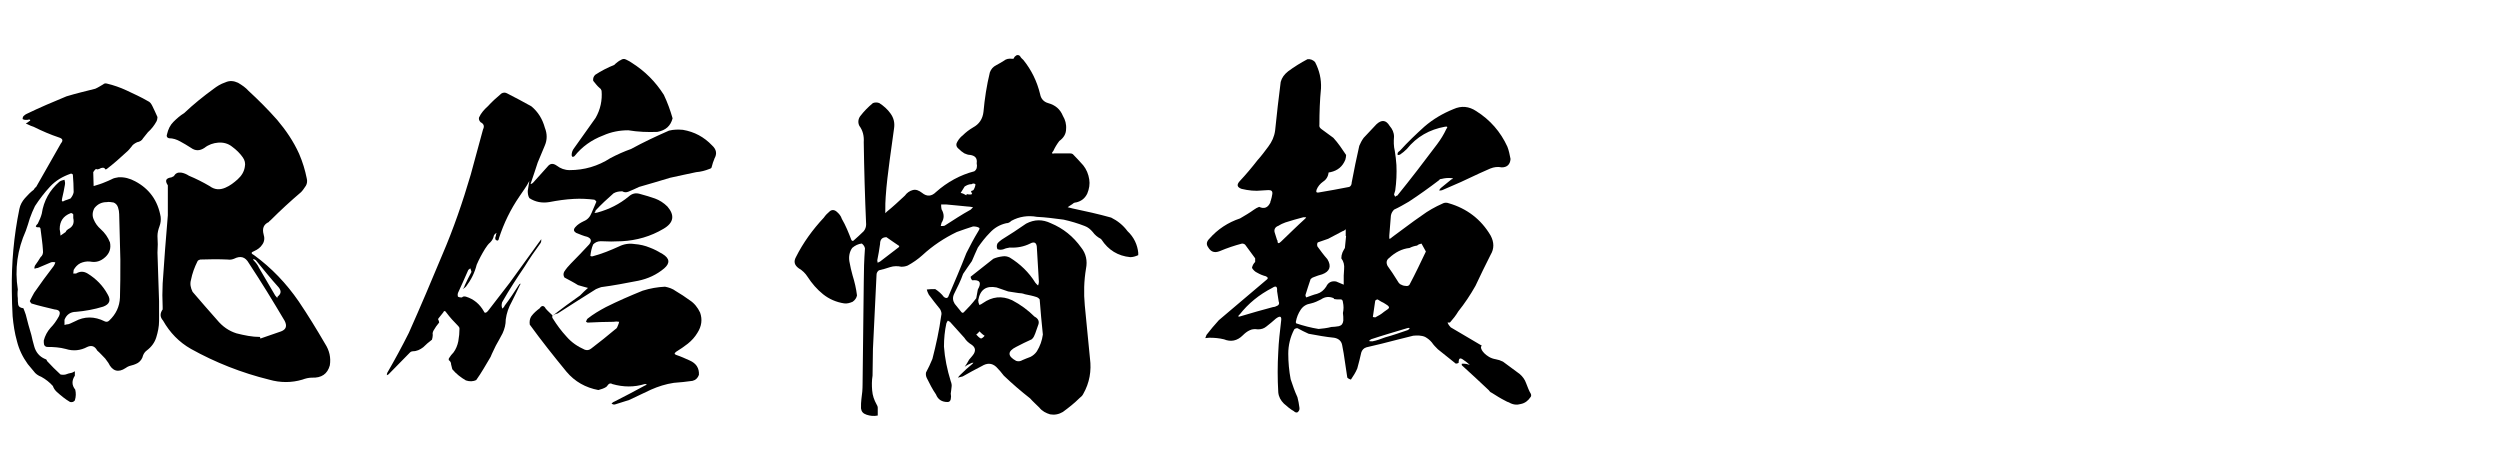 <?xml version="1.0" encoding="UTF-8"?>
<svg id="_レイヤー_2" data-name="レイヤー 2" xmlns="http://www.w3.org/2000/svg" version="1.1" xmlns:xlink="http://www.w3.org/1999/xlink" viewBox="0 0 1279 241">
  <defs>
    <style>
      .cls-1 {
        fill: #000;
        stroke-width: 0px;
      }

      .cls-2 {
        filter: url(#outer-glow-27);
      }
    </style>
    <filter id="outer-glow-27" filterUnits="userSpaceOnUse">
      <feOffset dx="0" dy="0"/>
      <feGaussianBlur result="blur" stdDeviation="1.81"/>
      <feFlood flood-color="#000" flood-opacity=".75"/>
      <feComposite in2="blur" operator="in"/>
      <feComposite in="SourceGraphic"/>
    </filter>
  </defs>
  <g class="cls-2">
    <path class="cls-1" d="M81.38,154.22v10c0,2.86-.61,5.71-1.43,8.37-.82,2.65-2.45,4.9-4.9,6.74-.82.61-1.43,1.43-1.84,2.45-.41,1.84-1.43,3.06-2.65,3.88-1.43.82-2.86,1.23-4.49,1.63-.61.2-1.23.61-1.84,1.02-3.67,2.45-6.74,1.63-8.78-2.65-.41-.61-1.02-1.43-1.63-2.24-1.43-1.43-2.65-2.86-4.08-4.08-1.22-2.25-2.86-2.86-5.1-1.84-3.47,1.84-7.14,2.25-11.02,1.02-3.06-.82-6.12-1.02-9.39-1.02-.82,0-1.22-.41-1.63-1.02-.2-.61-.2-1.43-.2-2.25.61-2.45,1.84-4.69,3.47-6.53,1.63-1.63,3.06-3.67,4.29-5.92,1.02-2.25.2-3.27-2.25-3.47-4.08-1.02-7.96-1.84-11.84-3.06-.41-.41-.61-.82-.82-1.22.82-1.63,1.43-2.86,2.25-4.29,3.27-4.7,6.53-9.19,10-13.68.41-.61.61-1.22.82-1.84-.82-.21-1.63-.21-2.25,0l-6.74,2.86c-.61,0-1.02.2-1.63.41-.2-.61,0-1.22.2-1.63,1.02-1.43,2.04-2.86,2.86-4.29,1.02-.82,1.43-2.04,1.22-3.47-.2-3.67-.82-7.35-1.22-10.82,0-.41-.2-.82-.61-1.02h-1.02c-.41,0-.61-.2-.82-.41.2-.61.61-1.02,1.02-1.43.82-1.63,1.63-3.47,2.04-5.1,1.02-6.74,4.08-12.04,8.98-16.33.82-.61,1.84-.82,2.65-1.02.2.82.41,1.63.2,2.65-.41,2.25-.82,4.49-1.43,6.94-.41,1.63.2,1.84,1.43,1.02,1.02-.41,2.04-.61,2.86-1.02.82-1.02,1.43-2.04,1.63-3.27,0-3.06-.2-6.12-.41-8.98-.41-.41-.82-.61-1.22-.41-4.08,1.43-7.55,3.47-10.41,6.53-2.86,3.06-5.51,6.53-7.76,10-1.02,2.04-1.84,4.08-2.65,6.33-.61,2.04-1.22,4.08-2.04,6.33-4.29,9.59-5.72,19.6-4.08,30.01-.2,1.43-.2,3.06,0,4.49,0,1.02,0,2.04.2,3.27.2,1.02,1.02,1.63,2.65,1.84.41,1.02.82,2.04,1.22,3.27.82,3.47,1.84,6.94,2.86,10.41.41,1.84.82,3.67,1.43,5.71.82,3.06,2.65,5.31,5.51,6.53.61.2,1.02.41,1.02,1.02,2.25,2.45,4.49,4.69,6.94,6.94.82.2,1.84.2,2.65,0,1.02-.41,1.84-.61,2.86-.82.41,0,1.02-.41,1.84-.82v2.25c-1.63,2.45-1.63,4.9.2,7.14.41,1.84.41,3.47-.2,5.51-.61.82-1.43,1.02-2.45.82-2.45-1.43-4.7-3.27-6.94-5.31-.82-.82-1.43-1.63-1.84-2.86-1.63-1.84-3.67-3.47-5.92-4.7-1.63-.61-3.06-1.63-3.88-2.86-1.02-1.22-2.04-2.45-3.06-3.67-2.65-3.67-4.49-7.55-5.51-11.64-1.22-4.29-1.84-8.57-2.24-12.86-.2-4.29-.41-8.57-.41-13.06-.2-14.08,1.02-27.96,3.88-41.85.41-2.04,1.43-3.88,2.86-5.51,1.43-1.63,2.86-3.06,4.49-4.29.2-.41.61-1.02,1.22-1.43l12.66-22.25c1.22-1.43,1.02-2.45-1.02-3.06-4.29-1.43-8.57-3.27-12.66-5.31-.41-.2-1.02-.41-1.63-.61-.82-.41-1.84-.82-2.65-1.22.82-.41,1.43-.82,1.84-1.23.41,0,.41-.2.41-.61,0,0-.2-.2-.61-.2-.41.2-1.02.2-1.63.2-.82,0-1.22-.2-1.63-.41,0-.82.2-1.43.82-1.84.41-.41.82-.61,1.22-.82,6.74-3.27,13.47-6.12,20.41-8.98,4.69-1.43,9.8-2.65,14.7-3.88,1.43-.61,2.65-1.43,4.08-2.25.41-.41,1.02-.61,1.84-.41,3.47.82,6.94,2.04,10,3.47,3.88,1.84,7.55,3.47,11.02,5.51,1.02.41,1.63,1.23,2.25,2.45.82,1.84,1.84,3.67,2.65,5.72,0,.82-.2,1.43-.41,2.04-1.22,2.25-2.65,4.08-4.49,5.72l-2.45,3.06c-.61,1.22-1.84,1.84-3.06,2.04-1.22.61-2.25,1.22-2.86,2.25-.82,1.02-1.63,2.04-2.65,2.86-3.06,2.86-6.53,5.92-10,8.57-.2.2-.41.2-.82.2-.2-.61-.61-.82-1.22-.82s-1.22.2-1.84.61c-.61.2-1.02.41-1.63,0-.61.41-1.02,1.02-1.43,1.63,0,2.45.2,4.9.2,7.14,2.04-.61,4.08-1.22,5.92-2.04,1.02-.41,2.04-.82,3.27-1.43,1.02-.61,2.25-.82,3.47-1.02,3.06-.2,5.92.61,8.57,2.04,7.35,3.88,11.64,10,13.06,18.17.2,1.63,0,3.27-.61,4.9-.61,1.63-1.02,3.27-1.02,4.9.2,2.86.2,5.71,0,8.57.2,8.37.61,16.54.82,24.9ZM30.96,120.53c.82-.61,1.84-1.22,2.65-1.84.2-.61.61-1.02,1.22-1.43,2.45-1.22,3.27-3.06,2.65-5.72v-1.84c-.41-.61-1.02-.82-1.43-.61-3.67,1.43-5.51,4.08-5.51,8.16.2,1.22.41,2.25.41,3.27ZM61.58,132.99c-.2-6.94-.41-14.9-.61-23.47,0-1.02-.2-2.25-.61-3.47s-1.22-2.04-2.25-2.45c-1.22-.2-2.45-.41-3.47-.2-2.65,0-4.7,1.02-6.33,3.06-1.02,1.84-1.22,3.88-.41,5.72.82,2.04,2.04,3.67,3.67,5.1,2.04,1.84,3.67,4.08,4.69,6.74.61,3.06-.2,5.51-2.45,7.55-2.24,2.04-4.69,2.86-7.76,2.24-1.84-.2-3.47.2-4.9.82-1.63.82-2.65,2.04-3.47,3.47,0,.61-.2,1.22-.2,1.84h1.43c2.04-1.22,3.88-1.22,5.92,0,4.29,2.65,7.76,6.12,10.21,10.61,1.84,3.06,1.02,5.1-2.25,6.33-4.69,1.43-9.19,2.24-13.88,2.65-2.86,0-4.9,1.43-5.92,4.08v2.65c.61-.2,1.43-.41,2.04-.41,1.02-.41,2.04-.82,3.27-1.43,4.9-2.65,10-2.65,15.31,0,.82.41,1.63.2,2.25-.41,3.47-3.27,5.31-7.14,5.51-11.84.2-5.71.2-12.04.2-19.19ZM168.75,186.88c-1.22,4.49-4.29,6.53-9.19,6.33-1.63,0-3.27.41-4.9,1.02-5.51,1.63-11.23,1.63-16.94,0-14.09-3.47-27.56-8.78-40.01-15.72-6.12-3.47-10.82-8.37-14.29-14.49-1.63-1.84-1.63-3.67-.2-5.72v-1.22c-.2-4.08-.2-8.17,0-12.04.82-11.84,1.63-23.47,2.65-34.91v-15.31c-1.63-2.45-1.02-3.67,1.84-4.08.41-.2.82-.41,1.22-.61.82-1.43,2.04-2.04,3.67-1.84,1.43.2,2.86.82,4.08,1.63,3.47,1.43,7.14,3.27,10.61,5.31,2.45,1.84,5.1,2.04,7.96.82,2.45-1.02,4.49-2.65,6.33-4.29,2.04-1.84,3.27-3.88,3.67-6.33.41-1.84,0-3.47-1.02-4.9-1.43-2.04-3.27-3.88-5.51-5.51-2.04-1.63-4.49-2.25-7.14-2.04-2.45.2-4.9,1.02-6.94,2.65-2.45,1.63-4.69,1.63-6.94,0-1.84-1.22-3.67-2.25-5.51-3.27-1.84-1.02-3.67-1.63-5.72-1.63-1.02-.21-1.43-1.02-1.02-2.04.61-2.65,1.63-4.69,3.27-6.33s3.47-3.27,5.51-4.49c4.7-4.49,9.8-8.57,15.11-12.45,1.63-1.23,3.47-2.45,5.92-3.27,2.25-1.02,4.29-.82,6.53.2,2.04,1.22,3.88,2.45,5.31,4.08,5.1,4.69,10,9.59,14.7,14.9,4.49,5.31,8.37,11.02,11.23,17.35,1.84,4.29,3.06,8.37,3.88,12.45.41,1.43.2,2.86-.41,3.88-.82,1.22-1.63,2.45-2.45,3.27-5.51,4.69-10.61,9.39-15.51,14.29-.41.41-.82.61-1.02,1.02-2.65,1.22-3.47,3.27-2.65,6.33.61,1.84.41,3.67-.61,5.1-1.02,1.63-2.45,2.65-4.29,3.47-1.63.61-1.63,1.22,0,2.04,8.98,6.53,16.53,14.49,22.86,23.68,4.69,6.94,9.19,14.29,13.47,21.64,2.25,3.47,3.06,7.14,2.45,11.02ZM145.68,164.22c-5.92-10-12.04-20.01-18.37-29.6-1.84-3.27-4.29-3.88-7.55-2.25-1.02.41-2.04.61-3.27.41-4.49-.2-9.39-.2-14.08,0-.61.2-1.22.41-1.43,1.02-1.43,2.86-2.65,6.12-3.27,9.39-.61,2.04-.2,4.08.82,6.12,4.29,4.9,8.37,9.8,12.45,14.29,2.86,3.47,6.12,5.72,10,6.94,4.08,1.02,7.96,1.84,12.04,1.84,0,.41.2.61.2.82,3.47-1.22,7.14-2.45,10.61-3.67,2.65-1.02,3.06-2.86,1.84-5.31ZM129.56,132.37c0,.41,0,.61.2.82,1.02,1.02,2.04,2.25,2.65,3.67l8.37,14.29c.41.41.61.82,1.02,1.22.2-.2.2-.41.2-.61,1.84-1.43,2.04-2.86.61-4.69-4.08-4.49-7.96-9.39-11.84-14.09-.2,0-.41,0-.41-.2-.41-.2-.82-.2-.82-.41Z"/>
    <path class="cls-1" d="M365.53,81.14c-.61,1.43-1.02,2.65-1.43,4.29,0,.41-.41.82-1.22,1.02-2.04.82-4.29,1.43-6.74,1.63-4.49,1.02-8.98,1.84-13.27,2.86-5.51,1.63-10.82,3.27-15.92,4.69-.82.41-1.84.82-2.65,1.23-1.02.41-1.84.82-2.86,1.22-1.02.41-2.04.41-3.06-.2-1.63,0-3.06.2-4.49,1.02-3.27,2.86-6.33,5.72-9.19,8.78,0,.41-.2.82-.61,1.23.61,0,1.02,0,1.63-.2,5.92-1.63,11.23-4.29,15.92-8.16,1.84-1.63,3.67-2.04,6.12-1.23,2.45.61,4.9,1.43,7.35,2.25,2.25.82,4.49,2.24,6.33,4.08,3.88,4.49,3.27,8.37-2.04,11.43-6.53,3.88-13.68,5.92-21.23,6.33-3.67.2-7.35.2-10.82,0-1.63,0-2.86.61-3.88,1.63-.82,1.84-1.22,3.88-1.43,5.92.41.2.61.2,1.02.2,4.7-1.23,9.19-3.06,13.68-5.1,2.45-1.22,5.1-1.63,7.76-1.22,2.86.2,5.51.82,7.96,1.84,2.25.82,4.49,2.04,6.53,3.27,3.67,2.25,3.88,4.7.82,7.35-3.88,3.27-8.37,5.31-13.27,6.33-6.33,1.22-12.66,2.45-18.98,3.27-1.02.41-1.84.61-2.65,1.02-6.53,4.08-13.27,8.37-19.6,12.45-1.02.2-1.84.61-2.45,1.02,4.49-3.47,9.19-6.94,13.88-10.21,1.43-1.43,2.65-2.65,4.08-3.88-1.84-.41-3.47-1.02-5.1-1.43-2.24-1.43-4.69-2.65-6.94-3.88-.61-1.02-.61-1.84-.2-2.86,1.02-1.63,2.25-3.06,3.47-4.29,3.27-3.27,6.33-6.53,9.39-9.8,1.43-1.84,1.02-3.06-1.02-3.88-1.84-.41-3.67-1.22-5.72-2.04-1.22-.82-1.43-1.63-.41-2.86,1.22-1.43,2.65-2.25,4.29-3.06,2.04-.82,3.27-2.25,4.08-4.29.82-2.04,1.63-3.88,2.45-5.72-.2-.41-.61-.82-1.02-1.02-3.47-.41-6.94-.61-10.41-.41-4.29.2-8.37.82-12.66,1.63-3.67.61-7.14,0-10.21-2.04-.61-1.02-.82-2.25-.82-3.67l.82-5.1c-.82,1.63-1.63,2.86-2.45,4.08-1.02,1.43-1.84,2.65-2.65,3.88-4.49,6.53-7.96,13.68-10.41,21.23-.2,1.23-.61,1.63-1.63,1.02-.41-.61-.41-1.22,0-2.04,0-.61.2-1.22.41-1.63-.41.2-1.02.61-1.43,1.43-.2,1.22-.82,2.45-1.84,3.47-1.02.82-1.84,2.04-2.65,3.27-1.63,2.65-3.06,5.31-4.29,8.16-1.02,4.08-2.86,7.76-5.51,11.23-.41.41-1.02.82-1.63,1.22.41-.41.82-1.02,1.02-1.84,1.02-2.25,2.24-4.7,3.47-6.94-.2-.82-.41-1.43-.61-1.84l-1.02.82c-1.84,4.08-3.47,7.96-5.31,11.84-.2.61-.2,1.22,0,1.84.82.41,1.43.41,2.04.41.61-.61,1.23-.61,2.04-.41,4.08,1.23,7.14,3.88,9.19,7.55.2.61.61.82,1.02.61.61-.2.82-.61,1.22-1.02l11.02-14.29c4.9-6.94,10-13.68,14.9-20.62.41-.61.82-1.02,1.22-1.63,0,.82,0,1.43-.41,2.04-2.86,3.88-5.51,7.76-8.16,12.04-3.88,5.72-7.76,11.64-11.23,17.76-.2.2-.41.82-.41,1.22-.2.82,0,1.63.2,2.45.61-.41,1.02-.82,1.22-1.43,2.65-3.47,4.9-6.94,7.14-10.41.2-.41.61-.82,1.02-1.02,0,.41-.2.82-.41,1.02-1.43,2.86-2.65,5.71-4.08,8.37-1.63,2.86-2.65,5.92-3.06,8.98,0,2.65-.61,4.9-1.63,7.14-1.02,2.04-2.25,4.08-3.47,6.33-.82,1.84-1.84,3.67-2.65,5.72-2.45,4.08-4.69,8.16-7.35,11.84-1.63.82-3.47.82-5.31.2-2.45-1.43-4.9-3.27-6.94-5.72-.2-.61-.41-1.63-.61-2.45,0-1.02-.41-1.63-1.22-2.25,0-.41,0-.82.2-1.02.61-1.02,1.43-2.04,2.25-2.86,1.22-1.63,2.04-3.67,2.45-5.72.41-2.24.61-4.49.61-6.53,0-.41-.2-.82-.61-1.23-2.25-2.24-4.29-4.49-6.12-6.94-.61-1.02-1.22-1.02-1.63,0-.82,1.02-1.63,2.04-2.45,3.06-.2.41-.2.61,0,.61.2.61.41,1.02.41,1.43-1.22,1.43-2.04,2.65-2.86,4.08-.41.82-.61,1.43-.41,2.25,0,.82-.2,1.63-.41,2.45-1.63,1.22-3.06,2.45-4.49,3.88-1.63,1.23-3.27,2.04-5.31,2.04-.41,0-1.02.2-1.43.61l-11.02,11.23-.82.41c0-.41,0-.82.2-1.22,3.88-6.74,7.55-13.47,11.02-20.41,5.92-13.27,11.64-26.74,17.15-40.01,5.71-13.27,10.41-26.95,14.49-40.83,2.04-7.76,4.29-15.51,6.33-23.27.82-1.63.41-2.86-1.22-3.67-.82-.82-1.02-1.63-.82-2.45,1.02-2.25,2.65-4.08,4.49-5.72,2.04-2.24,4.49-4.49,6.94-6.53,1.02-.61,2.04-.61,3.06,0,4.08,2.04,8.17,4.29,12.25,6.53,3.47,2.86,5.71,6.53,6.94,11.02,1.22,3.06,1.22,6.12,0,8.98-1.23,2.86-2.45,5.92-3.67,8.78-1.02,3.27-2.25,6.74-3.47,10.41-.2,0-.2.2,0,.61.41-.2.82-.41,1.02-.61,2.45-2.65,4.9-5.51,7.35-8.17,1.43-1.84,2.86-2.04,4.9-.61,1.84,1.43,4.08,2.25,6.53,2.25,7.55,0,14.49-2.04,20.82-6.12,3.47-1.84,7.14-3.47,10.61-4.69,6.33-3.47,12.86-6.53,19.39-9.39,2.45-.61,4.69-.61,7.14-.41,5.92,1.02,10.82,3.67,14.9,7.96,2.25,2.04,2.65,4.29,1.22,6.74ZM282.66,161.36c-.2.61-.2,1.22.2,1.63,2.04,3.27,4.29,6.33,6.94,9.19,2.65,3.06,5.71,5.1,9.39,6.74,1.22.41,2.25.2,3.27-.61,4.29-3.27,8.37-6.53,12.25-9.8.41-.2.82-.61,1.02-1.02.41-1.02.82-1.84,1.02-2.86-1.02-.2-1.84-.2-2.86,0-4.29,0-8.78.2-13.27.41l-.82-.41c.2-.61.41-1.23.82-1.63,2.86-2.24,5.92-4.08,9.39-5.92,6.12-3.06,12.25-5.72,18.78-8.37,3.88-1.22,7.55-1.84,11.43-2.04,2.04.41,3.88,1.02,5.51,2.24,2.45,1.43,4.9,3.06,7.14,4.7,2.25,1.43,4.08,3.67,5.31,6.33,1.22,3.47.82,6.94-1.43,10.41-1.22,2.04-2.86,3.88-4.9,5.51-1.84,1.43-3.88,2.86-5.92,4.08-1.02.82-1.02,1.22,0,1.63,2.45.82,4.69,1.84,6.94,2.86,3.27,1.43,4.9,3.88,4.7,7.35-.61,1.63-1.63,2.65-3.27,3.06-3.06.41-6.33.82-9.59,1.02-4.08.61-7.96,1.84-11.64,3.47-3.67,1.84-7.55,3.47-11.23,5.31l-7.14,2.25c-.61.2-1.22,0-1.84-.41.41-.41.82-.82,1.43-1.02,5.31-2.65,10.61-5.51,15.92-8.37.41,0,.41-.2.61-.61h-1.02c-5.31,1.63-10.82,1.63-16.53,0-.61-.41-1.22-.41-1.84,0-.41.41-.82,1.02-1.22,1.43-1.22.82-2.65,1.22-4.08,1.63-6.53-1.22-12.04-4.29-16.33-9.39-6.53-7.96-12.86-15.92-18.78-24.09-.2-1.63,0-3.06.82-4.29,1.22-1.63,2.65-2.86,4.29-4.08,1.02-1.63,2.25-1.43,3.06.2,1.02,1.22,2.25,2.24,3.47,3.47ZM293.07,80.32c-.41-.2-.61-.61-.61-1.02,0-1.22.41-2.45,1.23-3.47l11.02-15.51c2.45-4.29,3.47-8.98,3.06-13.88-.2-.61-.41-1.02-1.02-1.43-1.22-1.02-2.25-2.45-3.27-3.67-.2-1.23.2-2.25,1.02-3.06,3.06-2.04,6.33-3.67,9.8-5.1.2-.2.41-.41.61-.61.82-.61,1.63-1.43,2.65-1.84.82-.61,1.84-.82,2.86-.2,1.22.61,2.04,1.02,2.86,1.63,6.74,4.29,12.04,9.59,16.33,16.33,1.84,3.88,3.27,7.76,4.49,12.04-1.02,3.88-3.47,6.12-7.76,6.94-4.9.2-10,0-14.9-.82-4.49,0-8.78.82-12.86,2.65-5.92,2.25-10.82,5.72-14.7,10.61l-.82.41Z"/>
    <path class="cls-1" d="M582.32,129.52v1.02c-1.43.61-2.65,1.02-4.08,1.02-6.33-.61-11.23-3.67-14.7-8.98l-.41-.41c-1.63-.82-3.06-2.04-4.08-3.47-1.22-1.43-2.45-2.45-4.08-3.06-3.67-1.43-7.14-2.45-10.82-3.27-4.7-.61-9.19-1.23-13.68-1.43-4.49-.82-8.98-.2-13.06,2.04-.82.82-1.63,1.22-2.65,1.22-3.47.82-6.12,2.45-8.37,4.9-2.25,2.24-4.29,4.9-6.12,7.55-1.02,2.24-2.04,4.49-3.06,6.94-1.63,2.25-3.06,4.49-4.49,6.53-1.22,3.47-2.86,6.74-4.49,10-1.02,2.04-.82,3.67.2,5.31,1.22,1.43,2.25,2.86,3.47,4.29.41.41.82.41,1.22,0,2.25-2.24,4.49-4.69,6.33-7.14l.82-4.49c2.04-3.47,1.02-5.1-2.86-4.69-.61-.61-.82-1.22-.82-1.84,3.88-3.06,7.76-6.12,11.64-9.19,1.43-.61,3.06-1.02,4.7-1.22,1.22-.2,2.45,0,3.67.61,5.31,3.27,9.8,7.55,13.06,12.86.41.41.82,1.02,1.43,1.43.2-.61.41-1.23.41-1.84-.41-5.71-.61-11.43-1.02-17.15,0-2.86-1.22-3.67-3.47-2.45-3.27,1.63-6.74,2.25-10.41,2.04-1.22.2-2.25.41-3.06.82-1.23.41-2.25.41-3.27,0-.41-1.02-.41-1.84,0-2.86.61-.82,1.43-1.43,2.25-2.04,4.29-2.65,8.37-5.31,12.45-8.16,4.29-2.24,8.37-2.24,12.66-.2,6.33,2.65,11.43,6.74,15.51,12.45,2.45,3.06,3.27,6.74,2.45,10.82-1.02,6.12-1.22,12.45-.61,18.78.82,9.19,1.84,18.17,2.65,27.15.82,6.33-.2,12.45-3.47,18.17-.41.82-1.02,1.43-1.84,2.04-2.65,2.65-5.51,4.9-8.57,7.14-2.04,1.22-4.29,1.63-6.53,1.22-2.04-.61-4.08-1.63-5.51-3.47-1.63-1.63-3.27-3.06-4.7-4.69-4.69-3.67-9.19-7.55-13.47-11.64-1.23-1.63-2.45-3.06-3.88-4.49-2.25-2.04-4.7-2.04-7.35-.41-3.27,1.63-6.53,3.47-9.8,5.31-.82.2-1.63.41-2.45.61.41-.61.82-1.02,1.23-1.43,2.04-2.04,4.08-3.88,6.33-5.72l.41-.61c-.2.2-.61.2-.82.2-1.43.61-2.65,1.23-3.67,2.04.82-1.22,1.63-2.45,2.25-3.67.82-1.02,1.84-2.04,2.45-3.06,1.02-1.84.61-3.27-1.02-4.49-1.63-1.02-2.86-2.04-3.88-3.67-2.45-2.65-4.9-5.51-7.35-8.16-.41-.2-.82-.41-1.02-.61-.41.41-.61,1.02-.82,1.43-.82,3.88-1.22,7.76-1.22,11.84.41,5.92,1.63,11.84,3.47,17.76.41,1.02.61,2.04.41,3.06-.2,1.22-.2,2.24-.41,3.27.2,1.02.2,1.84,0,2.86-.2.82-.61,1.43-1.63,1.43-2.86,0-4.9-1.23-5.92-3.88-1.84-2.65-3.27-5.51-4.69-8.37-.41-.82-.61-1.84-.41-2.86,1.22-2.25,2.25-4.49,3.27-6.94,1.84-7.14,3.47-14.49,4.49-22.05.41-1.22,0-2.45-.61-3.47-2.04-2.45-3.88-4.9-5.72-7.35-.41-.82-.82-1.63-1.02-2.65,1.43-.2,2.86-.2,4.29-.2,1.63,1.02,3.27,2.45,4.49,4.08,1.22.82,2.04.61,2.45-.82,3.06-7.14,6.12-14.29,8.98-21.64,1.84-3.67,3.88-7.55,6.12-11.23.41-.61.61-1.02.61-1.63-.82-.61-2.04-.82-3.27-.82-2.65.82-5.51,1.84-8.37,2.86-6.33,3.06-12.25,6.94-17.55,11.84-2.25,2.04-4.9,3.88-7.55,5.31-1.02.41-2.04.61-3.27.61-1.84-.41-3.88-.41-5.72.2s-3.88,1.23-5.72,1.63c-.82.61-1.22,1.43-1.22,2.24l-1.84,37.97c0,4.49-.2,8.98-.2,13.68-.41,2.45-.41,5.1-.2,7.55.2,2.65,1.02,4.9,2.25,7.14.41.61.61,1.22.61,1.63v4.08c-2.04.41-3.88.2-5.71-.41-1.84-.61-2.65-1.63-2.86-3.27,0-1.84,0-3.27.2-4.7.41-2.65.61-5.1.61-7.76.2-17.55.41-34.91.61-52.26,0-5.71.2-11.43.61-17.15-.2-1.02-.82-1.84-1.63-2.45-1.84.2-3.47,1.02-4.9,2.25-1.43,2.04-1.84,4.49-1.43,6.94.41,2.45,1.02,4.9,1.63,7.14,1.02,3.27,1.84,6.74,2.25,10.21-.2,1.22-1.02,2.45-2.25,3.27-1.43.61-2.86,1.02-4.29.82-4.08-.61-7.76-2.24-10.82-4.69s-5.72-5.51-7.96-8.98c-1.02-1.63-2.65-3.27-4.49-4.29-2.25-1.63-2.65-3.47-1.43-5.71,3.67-7.35,8.57-14.09,14.29-20.21.82-1.22,1.84-2.24,3.06-3.27,1.02-.82,2.25-.82,3.47.2,1.22,1.02,2.24,2.24,2.65,3.67,2.04,3.47,3.47,7.14,4.9,10.82.2.41.61.61,1.02.41,1.84-1.63,3.67-3.27,5.31-4.9.82-1.02,1.22-2.24,1.22-3.47-.61-13.88-1.02-27.96-1.22-42.05.2-3.06-.41-5.92-2.25-8.37-.82-1.63-.61-3.47.41-4.9,2.04-2.65,4.08-4.7,6.53-6.74,1.02-.41,2.24-.41,3.27,0,2.25,1.43,4.29,3.27,5.72,5.31,1.63,2.25,2.25,4.69,1.84,7.55l-2.25,16.33c-.82,6.33-1.63,12.45-2.04,18.78-.2,2.24-.2,4.49-.2,6.94v1.43l.82-.82c3.06-2.45,6.12-5.31,9.19-8.17,1.02-1.43,2.45-2.45,4.08-2.86,1.63-.41,3.06.2,4.7,1.43,2.45,2.04,4.9,1.84,7.14-.41,5.72-5.1,12.45-8.78,19.6-10.61.61-.41,1.02-1.02,1.22-1.63.2-.82.2-1.63,0-2.45.41-2.65-.82-3.88-3.27-4.29-1.22,0-2.04-.41-3.06-.82-1.02-.61-2.04-1.43-3.27-2.65-1.02-1.02-1.02-2.25-.2-3.47.82-1.43,1.84-2.45,2.65-3.06,1.63-1.63,3.27-2.86,5.31-4.08,3.06-1.63,4.9-4.29,5.31-7.96.61-6.74,1.63-13.47,3.27-20.21.61-1.63,1.63-2.86,3.27-3.67,1.43-.82,2.65-1.43,3.88-2.25,1.22-1.02,2.65-1.22,4.29-1.02.2,0,.61,0,.82-.2.2-.82.82-1.23,1.43-1.63.82-.2,1.43,0,1.84.61.41.82,1.02,1.23,1.63,1.84,4.08,5.1,6.94,10.82,8.57,17.56.41,2.24,1.84,3.88,4.08,4.49,3.67,1.02,6.12,3.06,7.55,6.53,1.22,2.04,1.84,4.29,1.63,6.74,0,2.45-1.22,4.49-3.47,6.12-1.22,1.63-2.24,3.27-3.06,5.1-1.02,1.02-.82,1.63.61,1.23h7.55c.61,0,1.22,0,1.84.41,1.84,1.84,3.47,3.67,5.31,5.71,1.63,2.04,2.65,4.49,3.06,7.14.41,2.45,0,4.9-1.02,7.35-1.22,2.45-3.06,3.88-5.72,4.49-.82,0-1.43.41-1.84.82-1.02.61-1.84,1.22-2.45,1.63.82.2,1.63.41,2.45.61,6.74,1.43,13.27,2.86,19.8,4.69,3.27,1.63,6.12,3.88,8.37,6.94,3.27,3.06,5.1,6.94,5.51,11.23ZM460.04,125.84c-2.04-1.43-4.29-2.86-6.53-4.49-2.25,0-3.27,1.22-3.27,3.47-.41,2.86-.82,5.51-1.43,8.37,0,.41.2.82.2,1.23.41-.2.82-.41,1.23-.61,3.27-2.45,6.33-4.9,9.59-7.35.2-.2.2-.41.2-.61ZM497.81,106.04c-1.02-.2-2.04-.41-3.06-.41-3.47-.41-6.94-.61-10.61-1.02h-2.65c0,.82,0,1.63.2,2.45,1.43,2.45,1.43,4.7,0,6.94l-.41,1.63c.82,0,1.63,0,2.04-.2,4.49-2.86,8.78-5.72,13.27-8.17.41-.41.82-.82,1.22-1.22ZM499.03,94.2c-.82-.41-1.43-.41-1.84,0-1.63,0-2.65.61-3.67,1.22-.61,1.02-1.22,2.04-2.04,3.27,1.02.2,1.84.61,2.86,1.22.2-.2.2-.41.2-.61.61.2,1.43.2,2.45.2l.41-.82c-.61-.2-.82-.41-.41-1.02.2,0,.61-.2,1.02-.41.61-1.02,1.02-2.04,1.02-3.06ZM499.44,171.16c.82.82,1.43,1.63,2.45,2.04.61-.2,1.22-.61,1.84-1.43-1.02-.61-1.84-1.43-2.65-2.25-.41.61-1.02,1.22-1.63,1.63ZM500.46,153.6c0,.82.2,1.63.61,2.45.61-.2,1.23-.61,1.84-1.02,4.69-3.27,9.59-3.88,14.9-1.43,4.29,2.24,8.16,5.1,11.43,8.37,2.04,1.02,2.65,2.65,1.84,4.49-.41,1.43-1.02,2.65-1.43,4.08-.41,1.02-.82,2.25-1.84,3.06-2.65,1.22-5.31,2.45-7.96,3.88-4.49,2.25-4.49,4.69,0,7.14,1.23.41,2.25.2,3.27-.41,1.22-.61,2.65-1.02,4.08-1.63,1.23-.61,2.45-1.63,3.27-2.86,1.63-2.65,2.65-5.51,3.06-8.57-.61-6.12-1.22-12.04-1.63-17.96-.41-.61-1.02-1.02-1.63-1.23-1.84-.61-3.88-1.02-5.92-1.43-1.02-.41-2.25-.61-3.27-.61l-5.31-.82-5.92-2.04c-5.31-1.02-8.37,1.02-9.39,6.53Z"/>
    <path class="cls-1" d="M782.98,203.21c-1.22,1.84-2.86,3.06-4.9,3.47-2.04.61-4.08.41-6.12-.82-.61-.2-1.22-.41-1.84-.82-2.45-1.23-4.7-2.65-6.94-4.08-.61-.2-1.22-.82-1.63-1.43-4.49-4.29-8.98-8.37-13.68-12.66,0-.41,0-.61-.2-.61.2-.2.61-.2.82-.2,1.22,0,2.25.2,3.47.61-1.02-.82-1.84-1.63-2.86-2.25-2.04-1.63-2.86-1.43-2.86,1.22-.41.2-.82.41-1.43.41-3.06-2.45-6.12-4.9-9.19-7.35-1.22-1.22-2.25-2.24-3.06-3.47-1.02-1.23-2.04-2.04-3.47-2.86-1.84-.82-4.08-.82-6.12-.61-5.51,1.43-10.82,2.65-16.13,4.08-2.65.61-5.31,1.22-7.76,1.84-1.43.41-2.25,1.43-2.65,2.65-.61,2.65-1.22,5.31-2.04,8.16-.82,2.04-2.04,3.88-3.27,5.72-.61-.2-1.22-.41-1.84-1.02-.41-2.86-.82-5.51-1.22-8.16-.41-2.86-.82-5.71-1.43-8.57-.41-2.04-1.84-3.27-4.08-3.67-4.29-.41-8.57-1.22-13.06-2.04-1.84-.82-3.88-1.84-5.72-2.86-.61,0-1.22.2-1.63.61-2.04,3.88-3.06,8.16-3.06,12.45s.41,8.78,1.22,13.06c1.02,3.06,2.04,6.12,3.47,9.19.41,1.63.82,3.47,1.02,5.31.2,1.02-.2,1.84-1.02,2.45-.61.2-1.22,0-1.84-.61-1.84-1.02-3.47-2.45-5.1-3.88-1.63-1.63-2.65-3.47-2.86-5.72-.41-6.94-.41-13.88,0-20.82.2-5.1.82-10.21,1.43-15.51.41-2.65-.41-3.06-2.65-1.43-1.63,1.43-3.27,2.86-4.9,4.08-1.23,1.02-2.65,1.43-4.29,1.43-1.43-.2-2.86-.2-4.08.41-1.43.61-2.65,1.63-3.67,2.65-2.86,2.86-6.12,3.47-9.59,2.04-2.45-.61-4.9-.82-7.55-.82-.82,0-1.43.2-2.04.2.2-.41.41-1.02.61-1.63,2.04-2.65,4.08-5.1,6.33-7.55l24.09-20.41c1.22-.82,1.22-1.43,0-2.04-1.63-.41-3.06-1.02-4.49-1.84-1.02-.41-2.04-1.43-2.65-2.45.2-1.22.82-2.24,1.63-3.06v-1.84c-1.84-2.45-3.47-4.69-5.1-6.94-.41-.41-1.02-.61-1.63-.61-3.88,1.02-7.55,2.25-11.43,3.88-2.65,1.02-4.49.41-5.92-2.04-1.02-1.43-.82-2.86.61-4.29,4.29-4.9,9.59-8.37,15.72-10.41,2.45-1.43,4.9-2.86,7.14-4.49.82-.61,1.63-1.02,2.65-1.43,2.65,1.22,4.49.41,5.71-2.25,0-.2,0-.61.2-.82.41-1.22.61-2.24.82-3.47.2-1.43-.41-2.04-1.84-2.04s-2.45.2-3.47.2c-3.47.41-6.94,0-10.41-.82-2.24-.82-2.65-2.04-1.02-3.88,3.27-3.47,6.33-7.14,9.19-10.82,2.04-2.25,3.67-4.49,5.51-6.94,1.84-2.45,3.06-5.1,3.47-8.16.82-8.37,1.84-16.74,2.86-24.9.61-2.25,1.84-3.88,3.88-5.51,3.06-2.24,6.33-4.29,9.8-6.12,1.63-.2,2.86.41,3.88,1.43,2.25,4.29,3.27,8.78,3.06,13.47-.61,6.12-.82,12.45-.82,18.58-.2,1.02.2,1.63,1.02,2.24,2.04,1.43,4.08,3.06,6.12,4.49,2.45,2.65,4.49,5.72,6.53,8.78,0,.82-.2,1.63-.41,2.45-1.43,3.47-3.88,5.51-7.55,6.33-.41,0-.82.2-1.02.2-.2,2.04-1.22,3.67-2.86,4.7-1.43,1.02-2.65,2.45-3.27,4.08-.41,1.22,0,1.63,1.02,1.43,5.1-.82,10.41-1.84,15.72-2.86.82-.41,1.22-1.22,1.22-2.24,1.22-6.33,2.45-12.66,3.88-18.78.61-1.43,1.22-2.65,2.25-4.08l6.53-6.94c2.65-2.45,4.9-2.25,6.74.82,1.43,1.63,2.25,3.47,2.25,5.51-.2,2.45-.2,4.9.41,7.35.41,2.25.61,4.7.82,7.14.2,4.29,0,8.78-.61,13.06-.2.61-.41,1.43-.61,2.04.2.41.41.82.61,1.23.2-.41.61-.61,1.02-.61,6.94-8.57,13.68-17.35,20.41-26.33,1.84-2.45,3.47-5.1,4.7-7.76.82-1.02.61-1.43-.61-1.22-7.96,1.43-14.49,5.1-19.6,11.43-1.02,1.02-2.25,2.04-3.47,2.86-.41.2-.82.2-1.22.2v-1.02c.2-.41.61-.82,1.22-1.23,3.88-4.29,8.16-8.37,12.45-12.25,4.49-3.88,9.39-6.74,14.9-8.98,4.08-1.84,7.96-1.43,11.64,1.02,7.14,4.49,12.45,10.61,15.92,18.17.82,2.04,1.22,4.29,1.63,6.33-.2,2.86-1.84,4.29-4.49,4.29-2.04-.41-3.88-.21-5.92.61l-5.51,2.45c-6.33,3.06-12.66,5.92-18.98,8.57-.41.2-.82.2-1.63.2.2-.41.41-.82.82-1.23,1.84-1.43,3.67-3.06,5.51-4.49.41,0,.61-.2.61-.61h-.61c-1.84-.2-3.47,0-5.1.41-.61,0-1.02.2-1.22.61-5.1,3.88-10.21,7.55-15.51,11.02-2.45,1.43-4.9,2.86-7.55,4.08-.82.82-1.43,1.84-1.63,3.06l-.82,10.21v1.63c.61,0,1.02-.41,1.43-.82,5.1-3.67,10-7.55,15.11-11.02,3.27-2.45,6.94-4.49,10.61-6.12,1.02-.61,2.25-.61,3.27-.21,9.19,2.65,16.53,8.17,21.43,16.54,1.84,3.47,1.84,6.74,0,9.8-2.65,5.31-5.31,10.61-7.76,15.92-2.65,4.69-5.51,8.98-8.78,13.06-1.22,2.04-2.65,3.88-4.29,5.72h-1.22c.41,1.02,1.02,1.84,1.63,2.45,8.78,5.1,14.08,8.37,15.92,9.39-.61.41-.61,1.02,0,2.25.61,1.02,1.63,2.24,3.67,3.47,1.02.61,2.25,1.02,3.47,1.22,1.22.2,2.45.61,3.67,1.22,2.86,2.04,5.72,4.29,8.57,6.33,1.43,1.22,2.65,2.86,3.27,4.69.82,2.04,1.43,3.88,2.45,5.51.2.61.2,1.22-.2,1.63ZM653.76,156.26c.61-.41.82-1.22.41-2.04l-.82-5.31c.2-2.45-.61-2.86-2.45-1.63-6.74,3.47-12.25,7.96-16.74,13.68-.41.2-.61.61-.61,1.02.41,0,.82,0,1.22-.2,5.51-1.63,11.02-3.27,16.53-4.69.82,0,1.63-.41,2.45-.82ZM667.64,111.96c.2-.2.41-.41.61-.82h-1.43c-3.06.82-6.12,1.63-9.19,2.65-1.22.41-2.45,1.02-3.88,1.84-1.43.61-2.04,1.84-1.63,3.27.41,1.43.82,2.65,1.22,3.88l.2.21c0,1.63.61,1.84,1.84.61,4.08-3.88,7.96-7.76,12.25-11.64ZM684.99,166.87c1.43-.41,2.04-1.22,2.25-2.86,0-1.43,0-2.65-.2-3.88.41-1.84.41-3.67,0-5.51,0-1.02-.61-1.63-1.63-1.43-1.02,0-2.04,0-2.86-.2-.2-.2-.2-.41-.2-.41-2.25-1.02-4.49-.82-6.53.61-1.63.82-3.27,1.63-5.1,2.04-2.45.41-4.08,1.43-5.31,3.27-1.22,1.84-2.04,3.88-2.45,6.12,0,.41,0,.61.2.82,3.67,1.22,7.55,2.25,11.43,2.86,2.04-.2,4.29-.41,6.53-1.02,1.22,0,2.45-.2,3.88-.41ZM688.67,120.74h-.2v-3.47c-.41.41-.82.82-1.63,1.02-2.25,1.23-4.69,2.45-7.35,3.88-1.63.61-3.47,1.23-5.31,1.84-.41.61-.41,1.22-.2,2.04,1.63,2.25,3.27,4.49,5.1,6.53,2.25,3.67,1.22,6.33-2.65,7.76-1.43.41-2.86.82-4.29,1.43-.61.2-1.02.41-1.63,1.02-.82,2.65-1.84,5.31-2.65,8.16,0,.41.2.82.41,1.22,1.84-.61,3.67-1.43,5.51-1.84,2.04-.61,3.47-1.84,4.69-3.67,1.02-2.25,2.86-3.06,5.1-2.65l3.88,1.63v-4.7c0-1.02.2-2.04.2-3.27.2-2.04-.2-3.88-1.43-5.51,0-1.02.2-2.04.61-3.06.41-.82.82-1.63,1.22-2.24.2-2.04.41-4.08.61-6.12ZM721.13,167.89c-.2-.2-.41-.2-1.22,0-6.12,1.84-12.45,3.67-18.58,5.71-.41.41-.61.61-1.02.82.41.2,1.02.2,1.84.2,2.25-.41,4.29-1.22,6.53-2.04,3.88-1.02,7.76-2.45,11.43-3.67.82-.41,1.02-.82,1.02-1.02ZM702.35,162.18c.41,0,.82.2,1.22.2,1.63-.82,3.06-1.63,4.49-2.86.61-.41,1.22-.82,2.04-1.43.82-.61.61-1.22-.2-1.84-.82-.61-1.63-1.02-2.25-1.43-1.02-.41-1.84-1.02-2.86-1.63-.41,0-.82.2-1.22.61-.41,2.65-.82,5.51-1.22,8.37ZM729.49,128.7l-2.25-4.08c-.82.2-1.63.41-2.25,1.02-1.43.2-2.65.61-3.88,1.23-3.88.41-7.35,2.24-10.41,5.1-1.43,1.02-1.63,2.45-.82,4.08,1.63,2.25,3.27,4.69,4.9,7.35.41.82,1.02,1.63,1.63,2.04.82.41,1.63.82,2.65.82.82.2,1.63,0,2.04-.61,3.06-5.72,5.72-11.43,8.37-16.94Z"/>
  </g>
</svg>